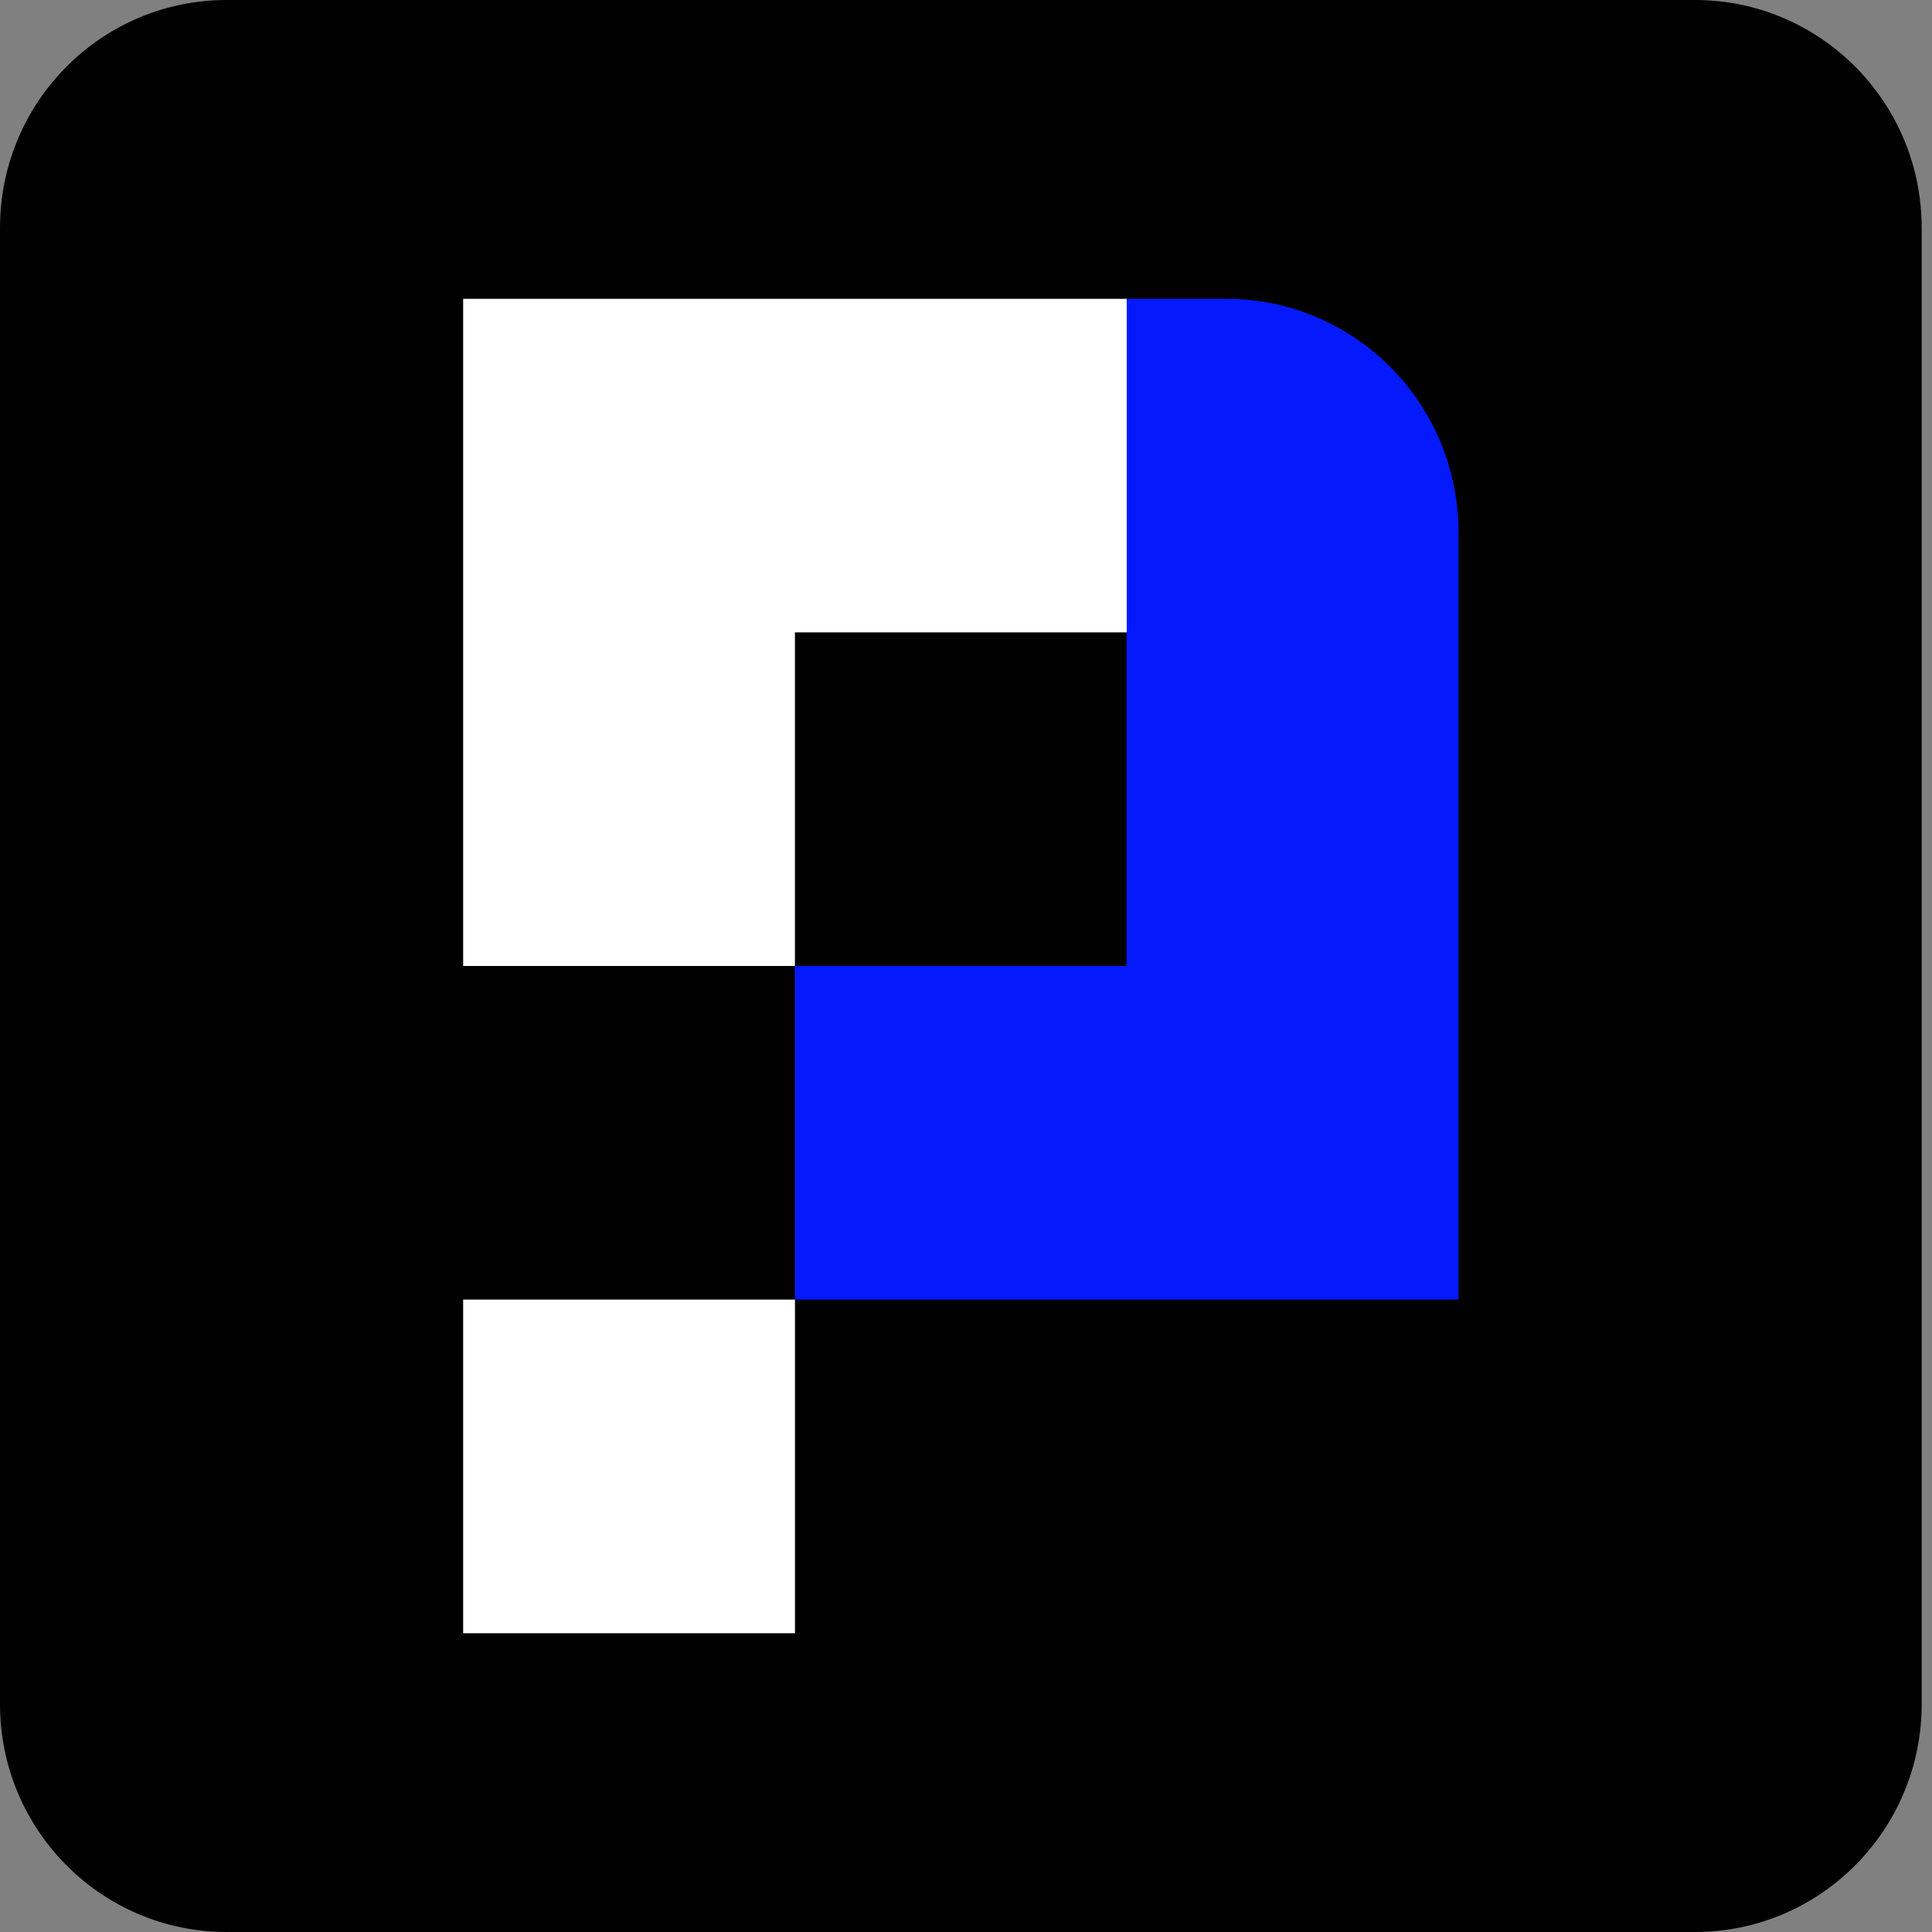 <svg xmlns="http://www.w3.org/2000/svg" width="88" height="88" viewBox="0 0 88 88" fill="none"><rect x="0" y="0" width="88" height="88" fill="#808080" stroke="none"/><g clip-path="url(#clip0_1175_29)"><path d="M77.205 0H10.326C4.623 0 0 4.648 0 10.381V77.619C0 83.352 4.623 88 10.326 88H77.205C82.907 88 87.53 83.352 87.53 77.619V10.381C87.53 4.648 82.907 0 77.205 0Z" fill="#010101"></path><path d="M66.434 24.248V59.194H36.208V43.999H51.313V13.611H55.844C57.235 13.609 58.612 13.883 59.897 14.417C61.181 14.951 62.349 15.735 63.333 16.722C64.316 17.71 65.096 18.884 65.629 20.175C66.161 21.466 66.434 22.851 66.434 24.248V24.248Z" fill="#041AFC"></path><path d="M51.322 13.611V28.804H36.208V43.999H21.096V13.611H51.322Z" fill="white"></path><path d="M36.21 59.194H21.096V74.392H36.21V59.194Z" fill="white"></path></g><defs><clipPath id="clip0_1175_29"><rect width="88" height="88" fill="white"></rect></clipPath></defs></svg>